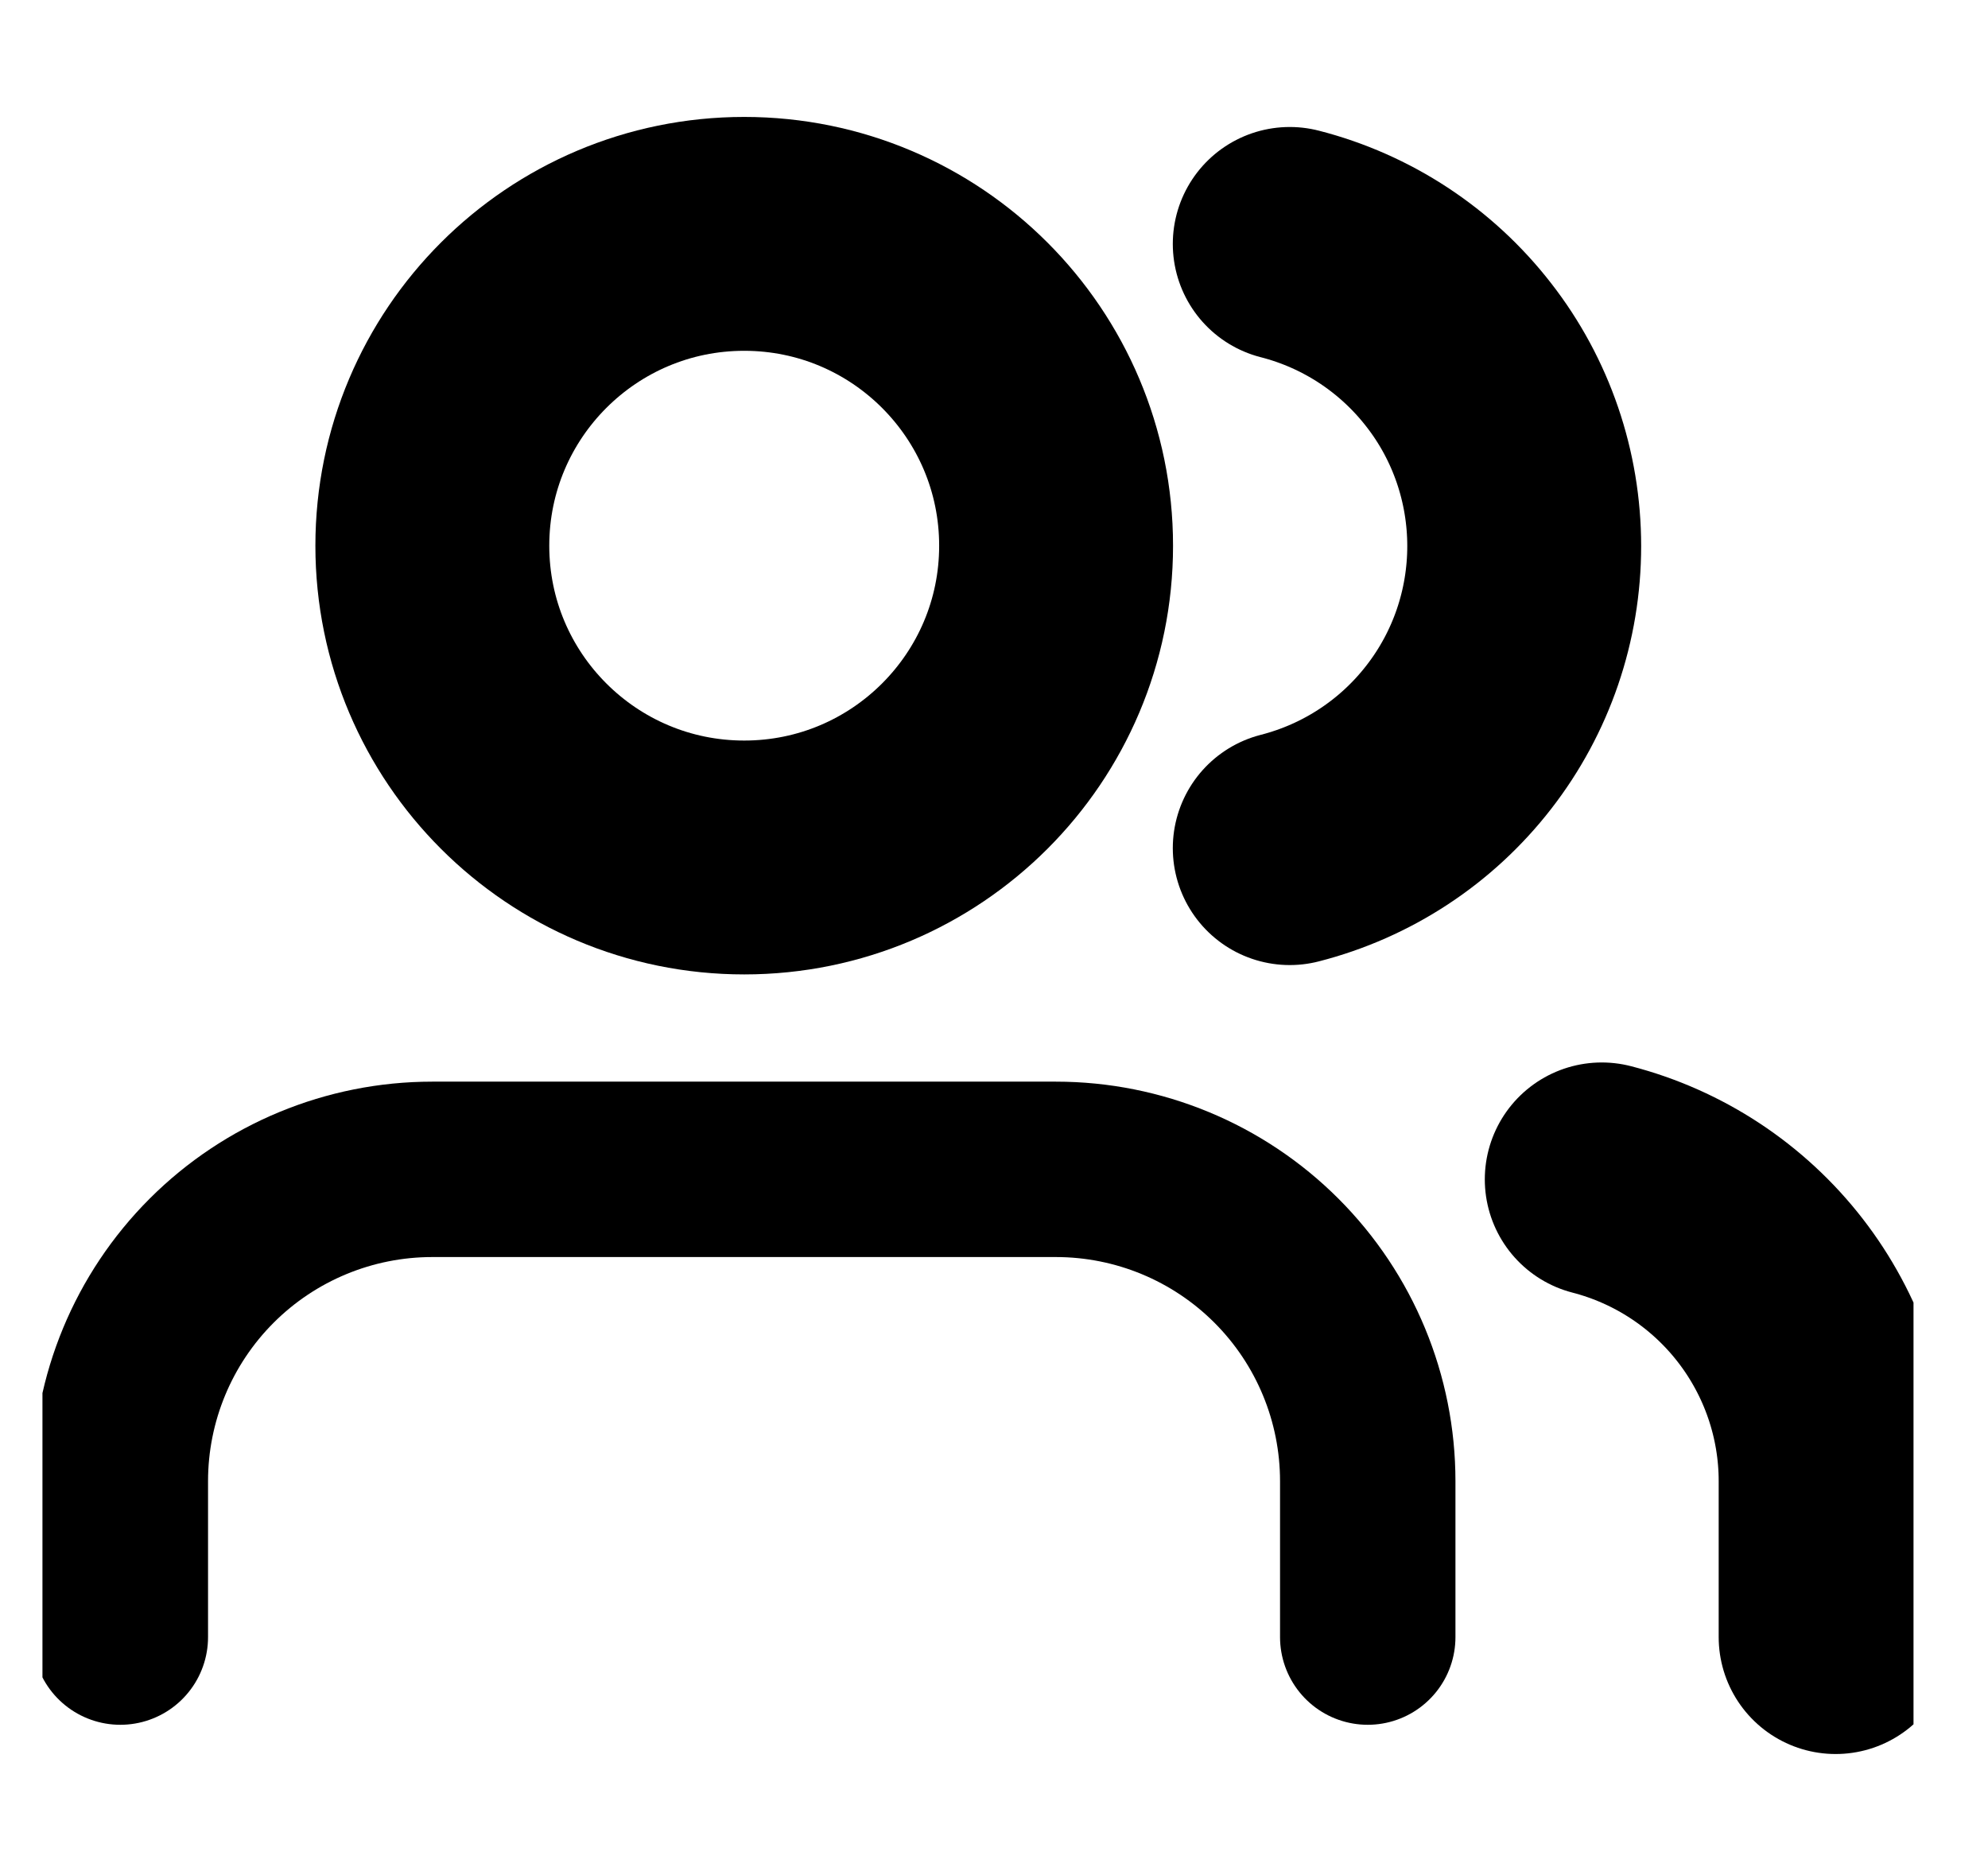 <svg width="17" height="16" viewBox="0 0 17 16" fill="none" xmlns="http://www.w3.org/2000/svg">
<g clip-path="url(#clip0_462_3476)">
<path d="M11.696 14V12.667C11.696 11.959 11.415 11.281 10.915 10.781C10.415 10.281 9.737 10 9.029 10H3.696C2.989 10 2.31 10.281 1.81 10.781C1.31 11.281 1.029 11.959 1.029 12.667V14" stroke="black" stroke-width="1.5" stroke-linecap="round" stroke-linejoin="round"/>
<path d="M6.364 7.333C7.837 7.333 9.031 6.139 9.031 4.667C9.031 3.194 7.837 2 6.364 2C4.891 2 3.697 3.194 3.697 4.667C3.697 6.139 4.891 7.333 6.364 7.333Z" stroke="black" stroke-width="2" stroke-linecap="round" stroke-linejoin="round"/>
<path d="M15.697 14V12.666C15.697 12.076 15.5 11.502 15.138 11.035C14.776 10.568 14.269 10.234 13.697 10.086" stroke="black" stroke-width="2" stroke-linecap="round" stroke-linejoin="round"/>
<path d="M11.029 2.086C11.603 2.233 12.111 2.567 12.474 3.035C12.838 3.502 13.034 4.078 13.034 4.67C13.034 5.262 12.838 5.837 12.474 6.305C12.111 6.773 11.603 7.106 11.029 7.253" stroke="black" stroke-width="2" stroke-linecap="round" stroke-linejoin="round"/>
</g>
<defs>
<clipPath id="clip0_462_3476">
<rect width="16" height="16" fill="white" transform="translate(0.363)"/>
</clipPath>
</defs>
</svg>
